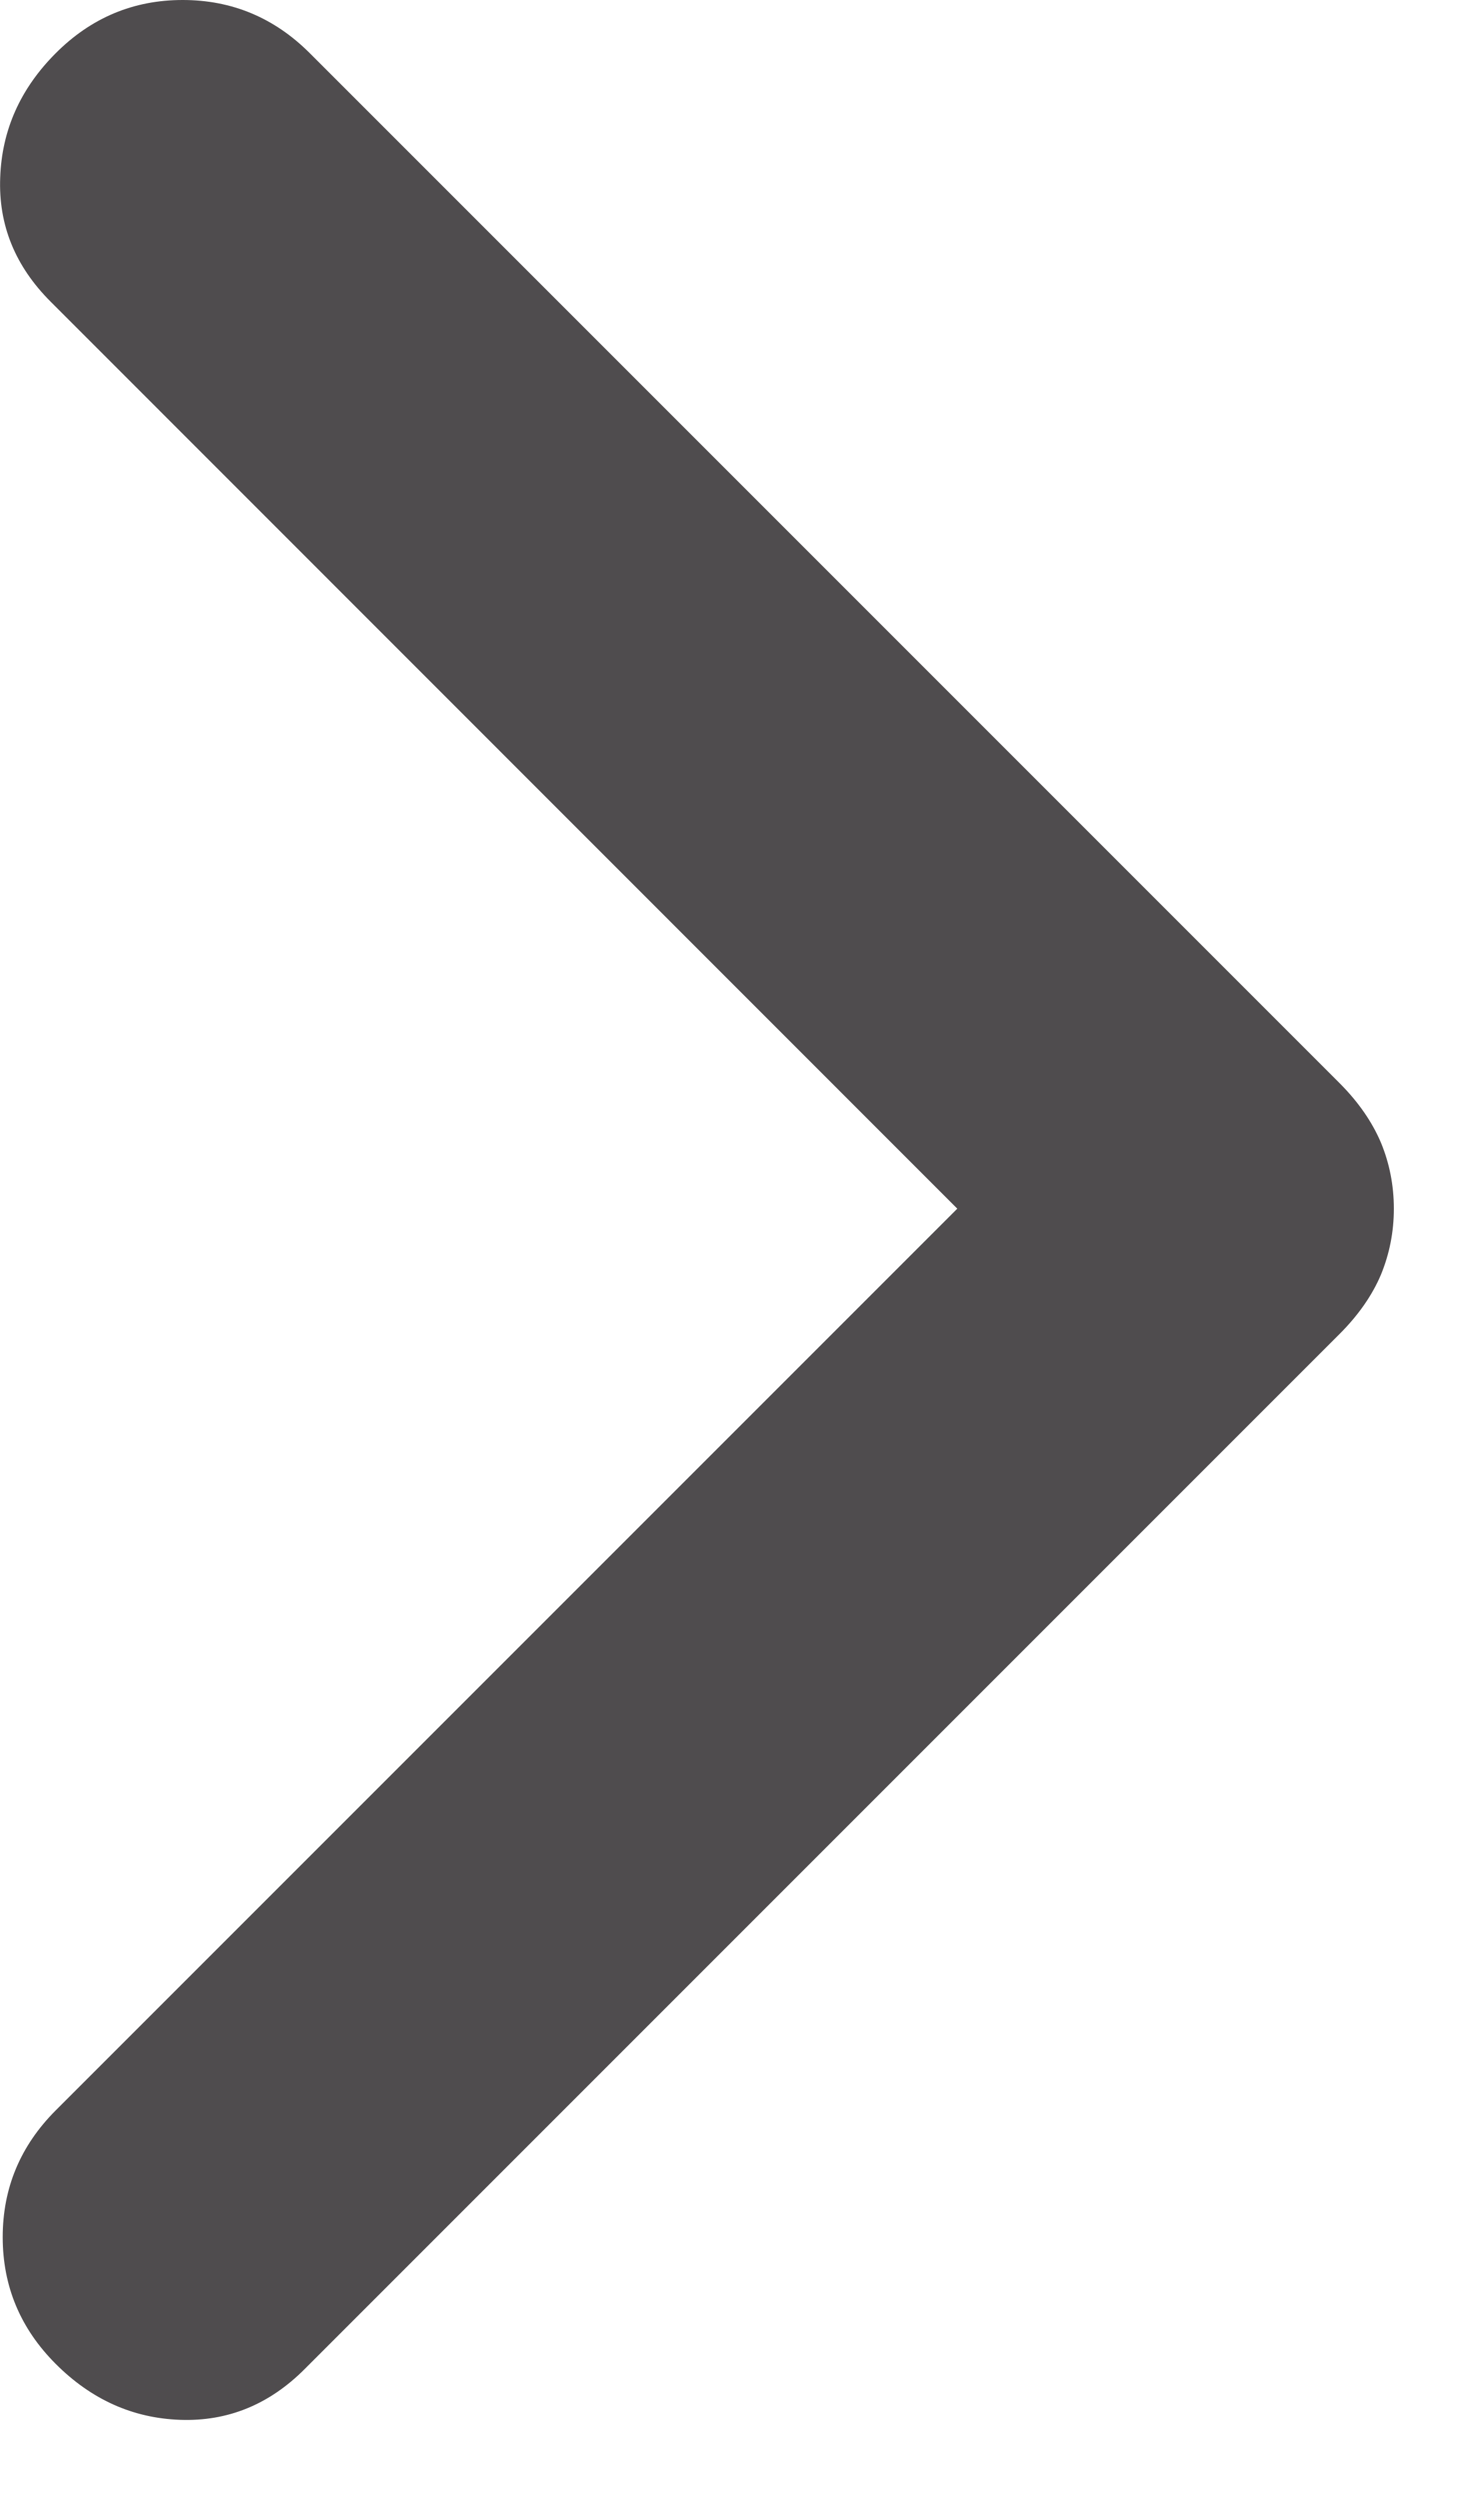 <svg width="7" height="12" viewBox="0 0 7 12" fill="none" xmlns="http://www.w3.org/2000/svg">
<path d="M4.596 5.802L0.243 1.448C0.073 1.278 -0.008 1.08 0.001 0.852C0.009 0.624 0.098 0.425 0.268 0.255C0.438 0.085 0.641 0 0.877 0C1.113 0 1.317 0.085 1.487 0.255L6.431 5.199C6.522 5.29 6.588 5.386 6.63 5.485C6.671 5.584 6.692 5.69 6.692 5.802C6.692 5.914 6.671 6.019 6.63 6.119C6.588 6.218 6.522 6.313 6.431 6.404L1.462 11.373C1.292 11.543 1.093 11.624 0.865 11.616C0.637 11.608 0.438 11.518 0.268 11.348C0.098 11.178 0.013 10.975 0.013 10.739C0.013 10.503 0.098 10.3 0.268 10.13L4.596 5.802Z" fill="#4F4C4E"/>
</svg>
